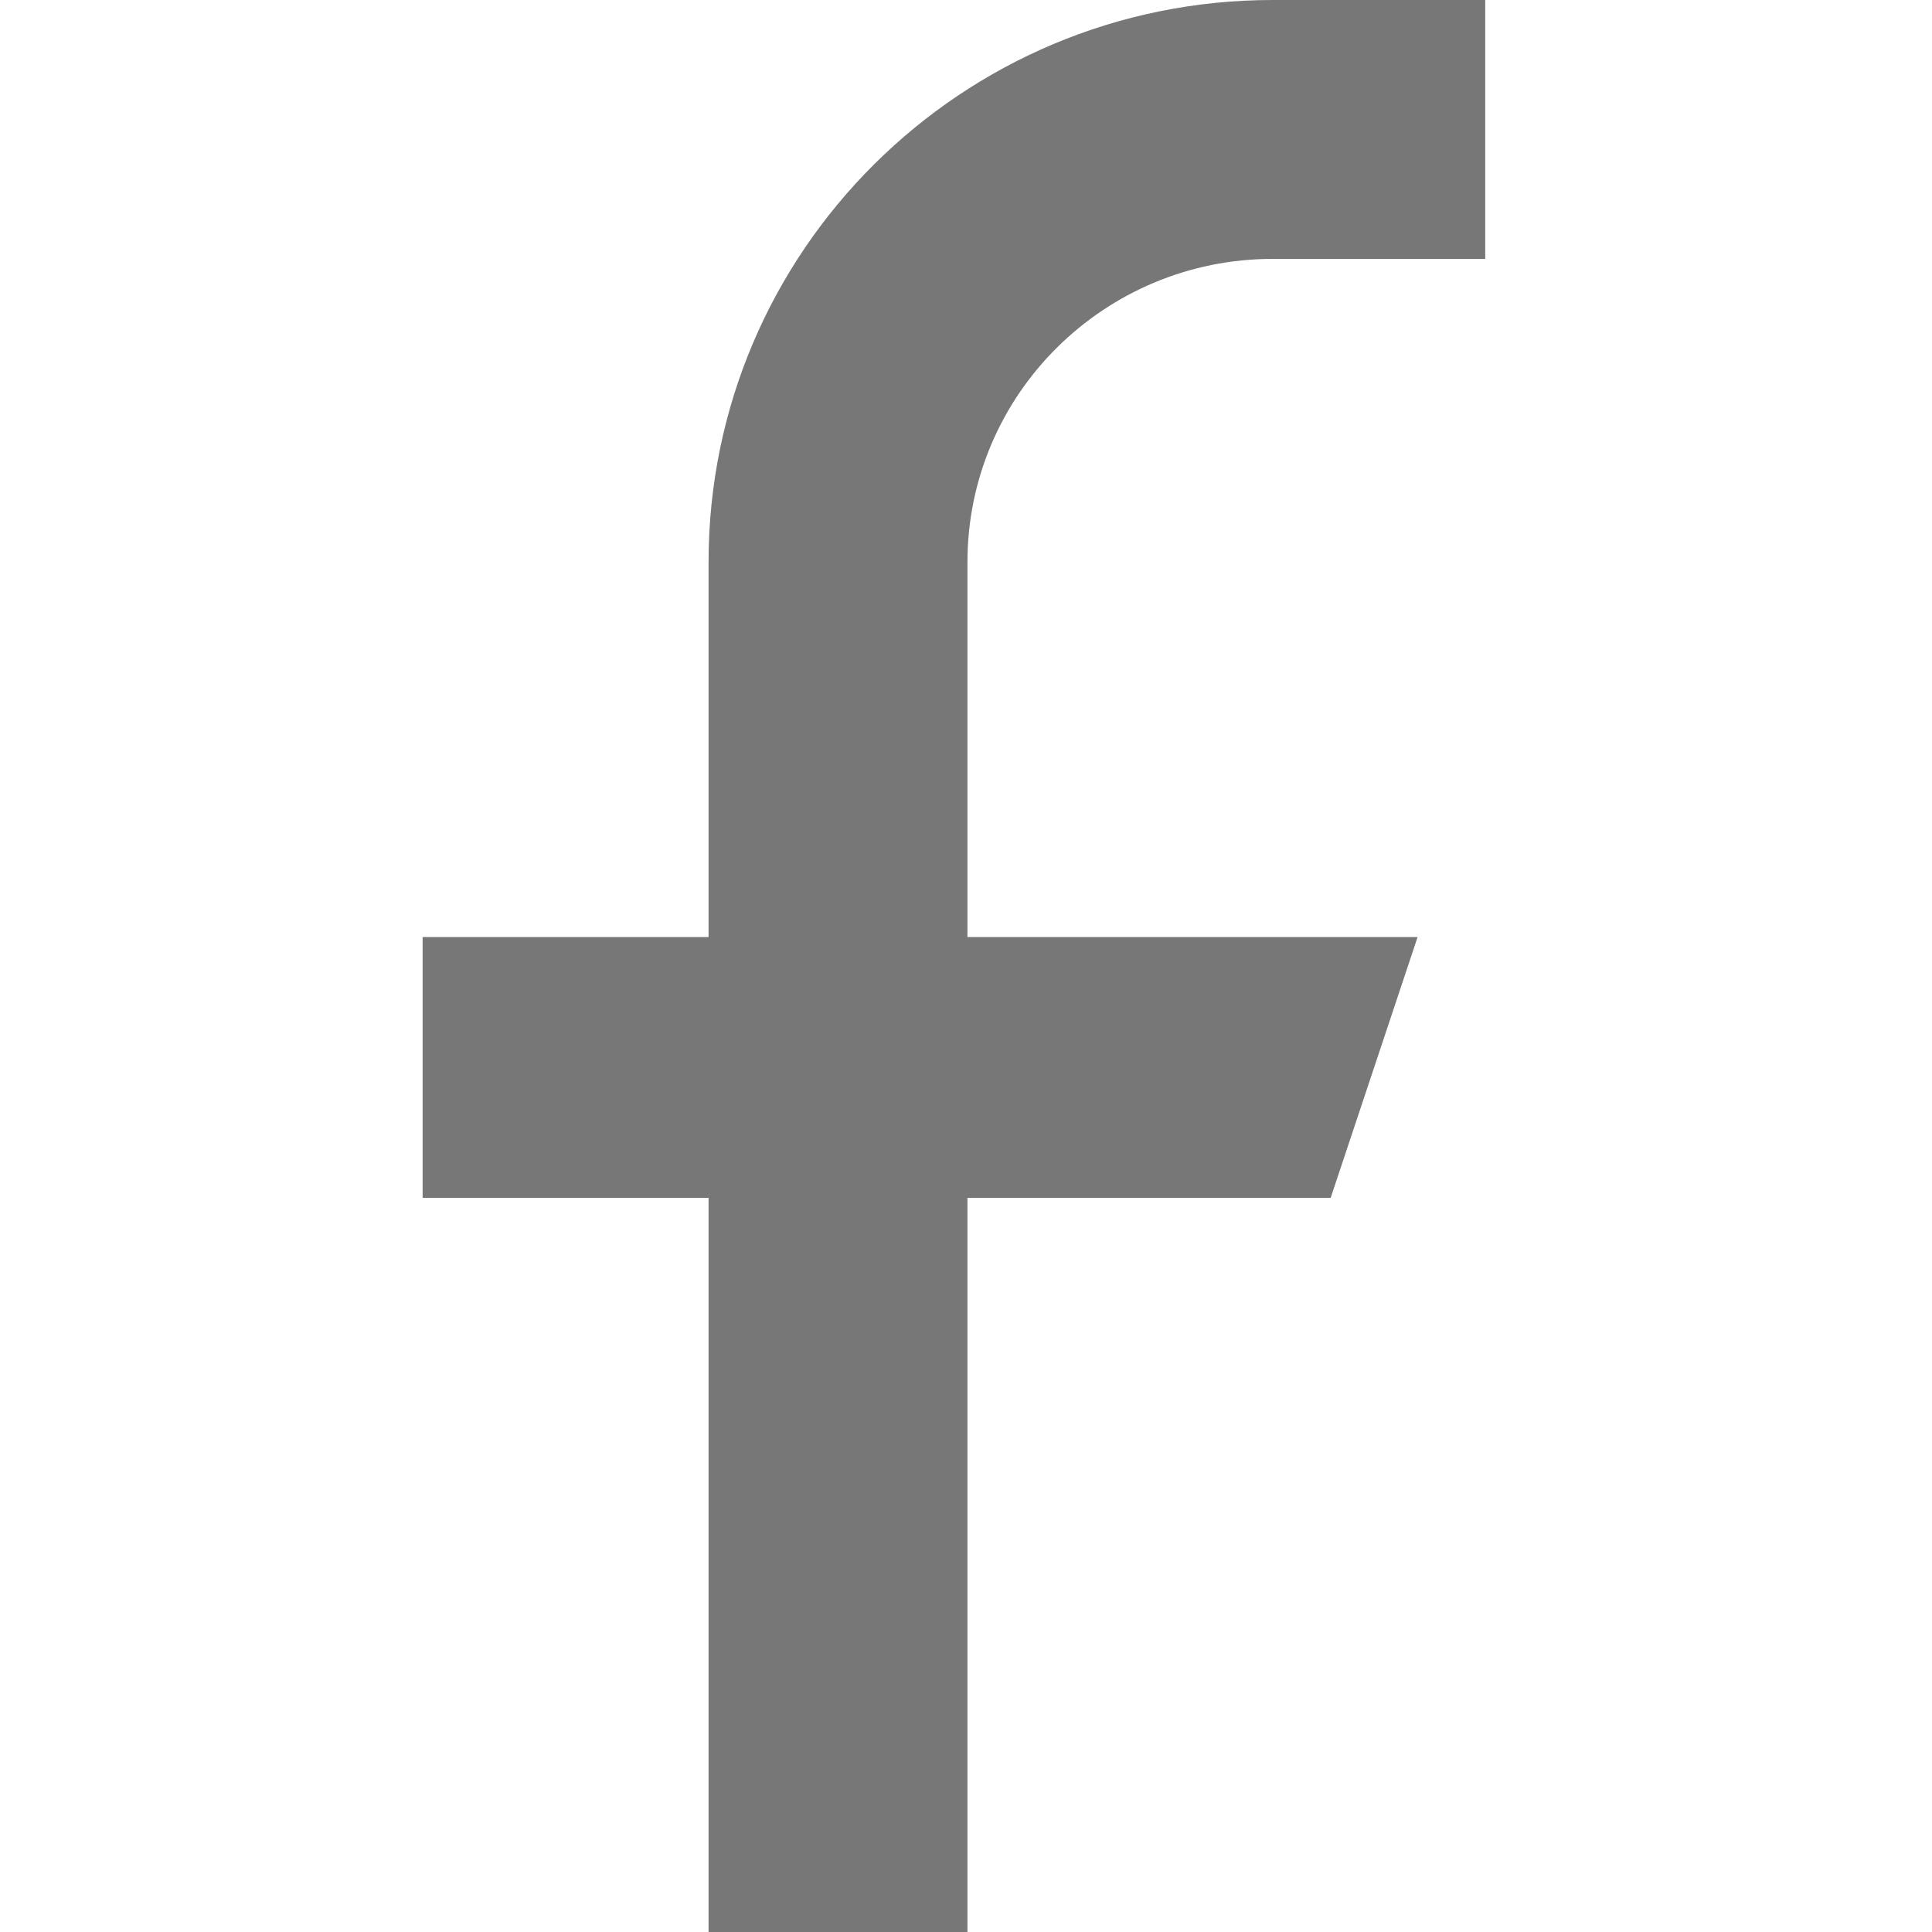 <?xml version="1.0" encoding="iso-8859-1"?>
<!DOCTYPE svg PUBLIC "-//W3C//DTD SVG 1.1 Basic//EN" "http://www.w3.org/Graphics/SVG/1.1/DTD/svg11-basic.dtd">
<svg version="1.1" baseProfile="basic"
   xmlns="http://www.w3.org/2000/svg" xmlns:xlink="http://www.w3.org/1999/xlink" x="0px" y="0px" width="32px" height="32px"
   viewBox="0 0 32 32" xml:space="preserve">
  <path transform="matrix(0.032,0,0,0.032,7,0)" stroke="none" style="fill:#777777" d="M 440 134 L 550 134 L 550 0 L 440 0 C 279 0 148 130 148 291 L 148 485 L 0 485 L 0 620 L 148 620 L 148 1000 L 282 1000 L 282 620 L 470 620 L 515 485 L 282 485 L 282 291 C 282 204 353 134 440 134 z"/>
</svg>
